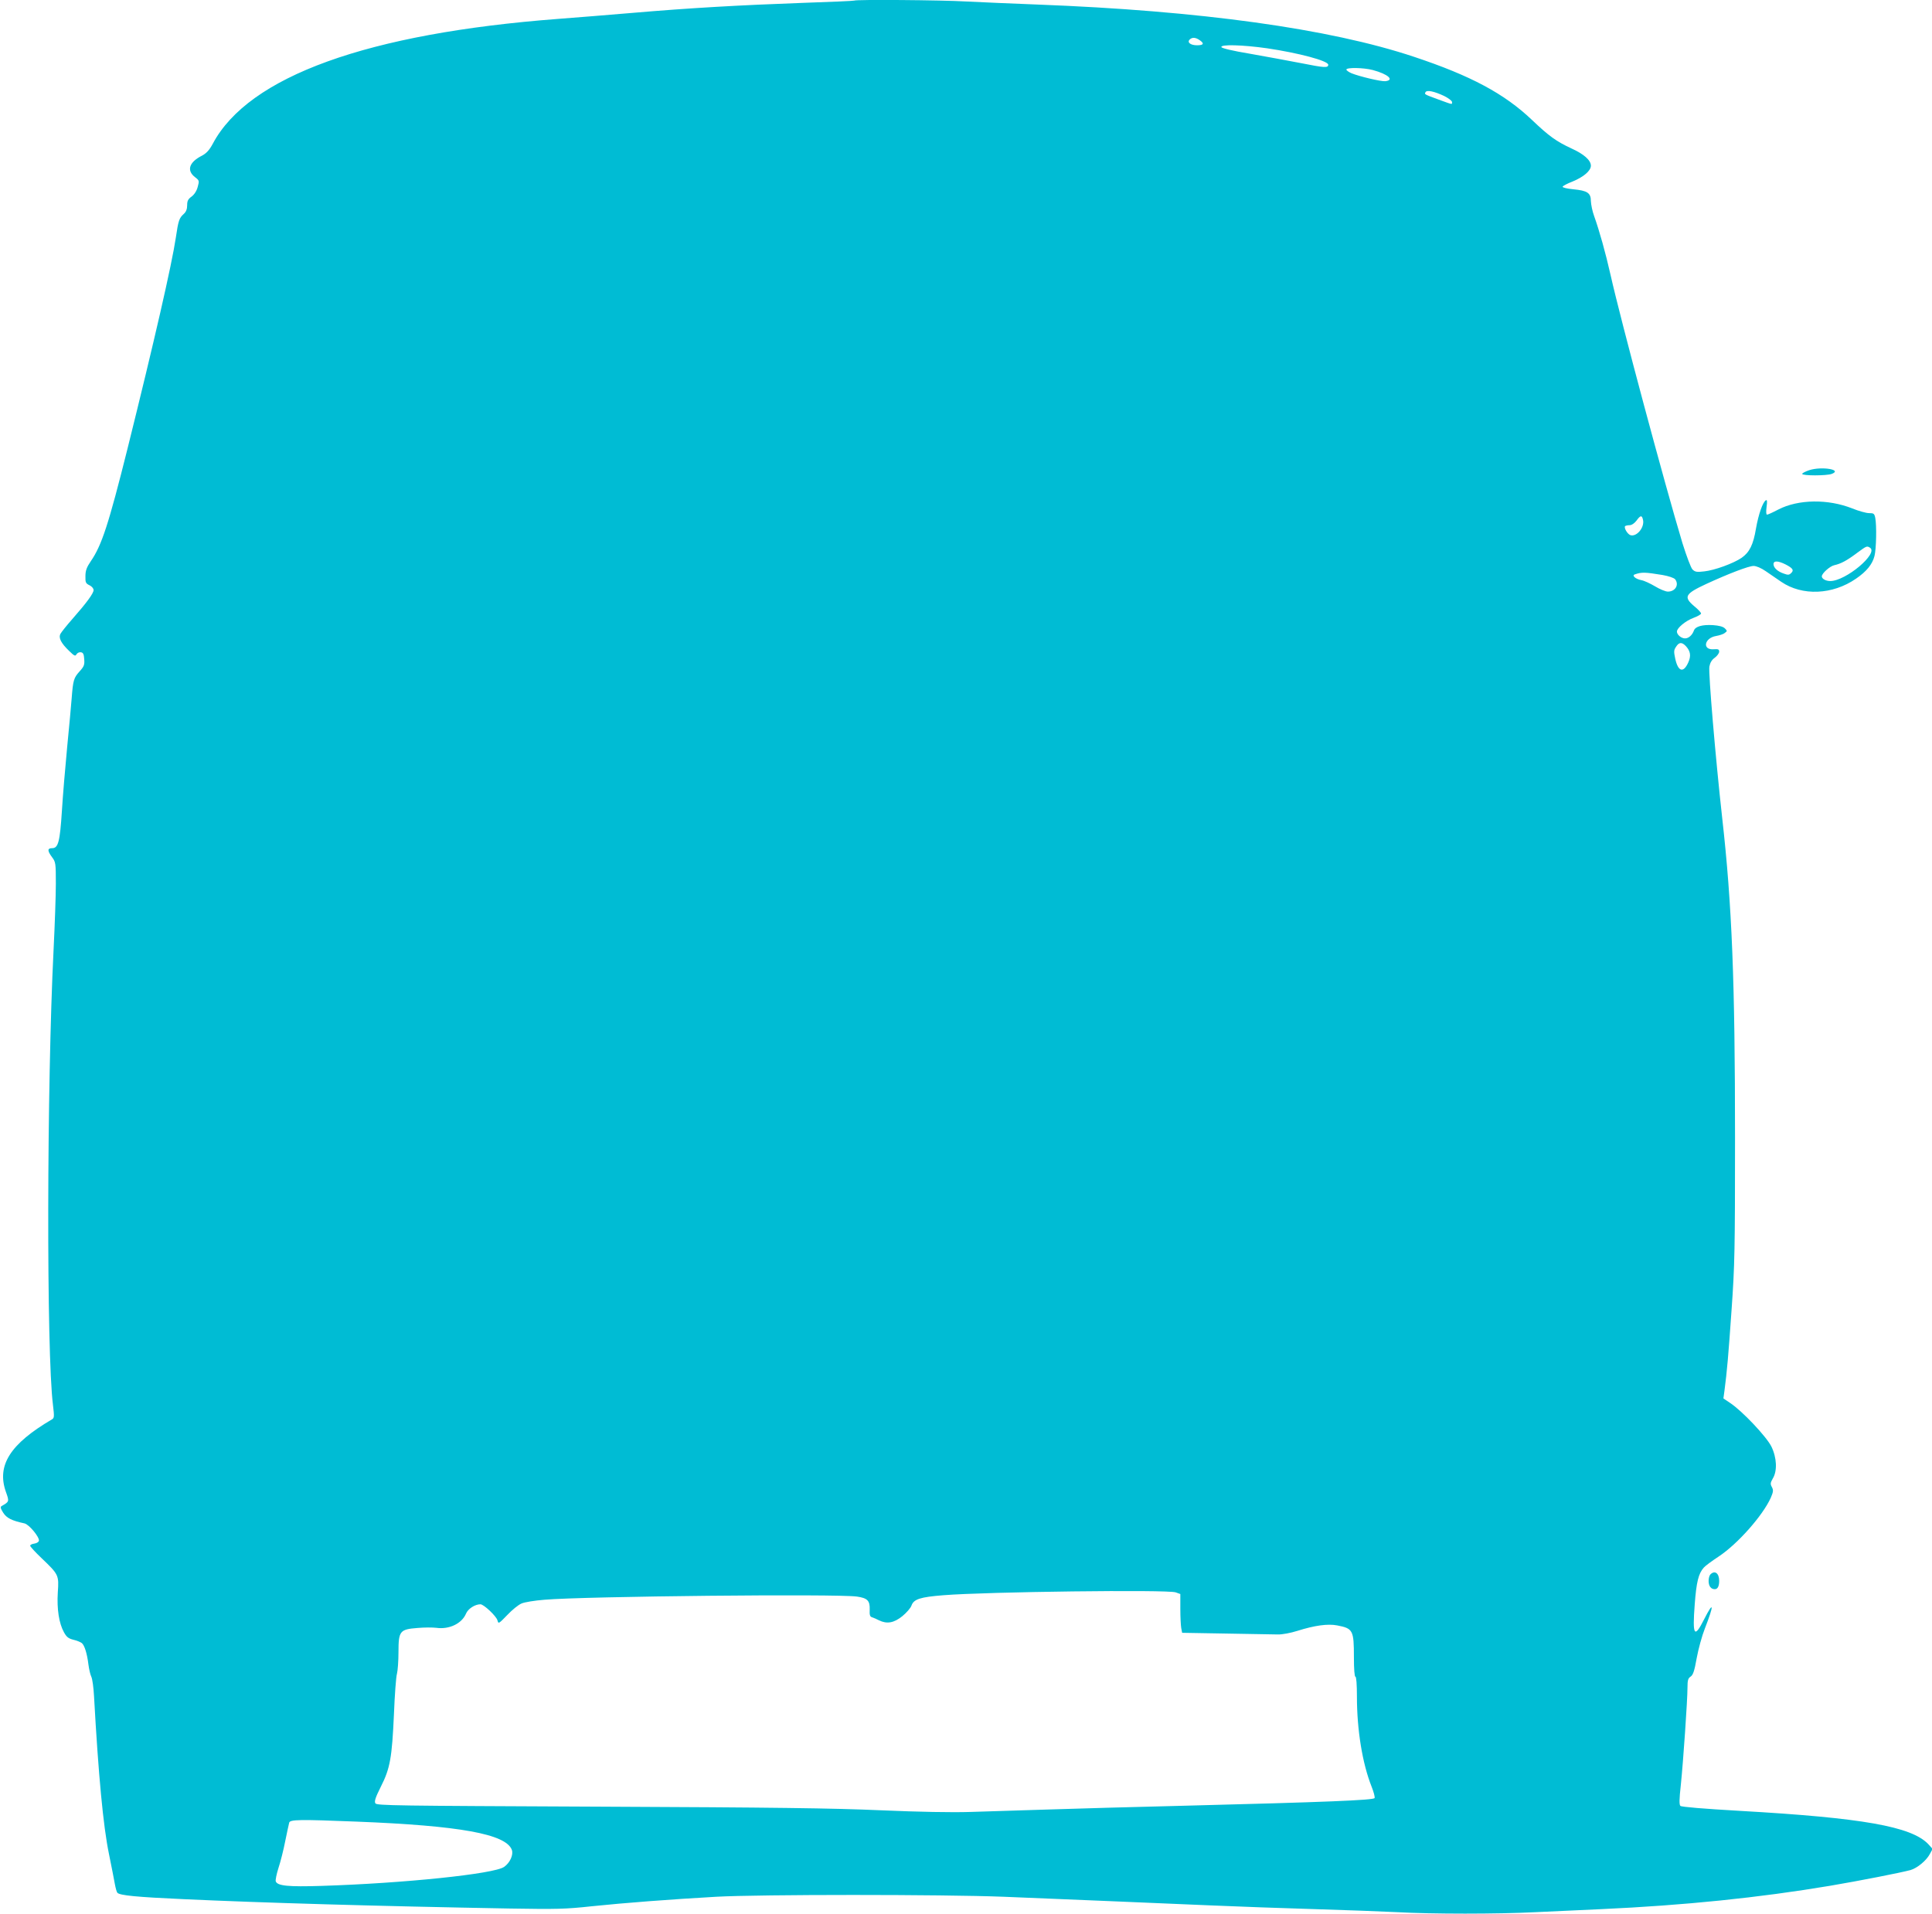 <?xml version="1.0" standalone="no"?>
<!DOCTYPE svg PUBLIC "-//W3C//DTD SVG 20010904//EN"
 "http://www.w3.org/TR/2001/REC-SVG-20010904/DTD/svg10.dtd">
<svg version="1.0" xmlns="http://www.w3.org/2000/svg"
 width="1280pt" height="1268pt" viewBox="0 0 1280 1268"
 preserveAspectRatio="xMidYMid meet">
<g transform="translate(0,1268) scale(0.1,-0.1)"
fill="#00bcd4" stroke="none">
<path d="M5659 12676 c-2 -2 -155 -9 -339 -15 -418 -15 -752 -34 -1125 -66
-159 -13 -382 -32 -495 -40 -1264 -96 -2053 -381 -2290 -827 -23 -43 -42 -63
-71 -79 -86 -43 -104 -98 -48 -142 30 -23 30 -25 19 -65 -7 -27 -22 -50 -40
-64 -24 -17 -30 -29 -30 -58 0 -25 -7 -43 -21 -56 -32 -29 -37 -43 -54 -158
-27 -181 -143 -686 -320 -1398 -126 -504 -171 -641 -243 -746 -28 -41 -36 -63
-36 -100 -1 -41 2 -48 27 -60 15 -7 27 -21 27 -32 0 -21 -45 -83 -141 -192
-37 -42 -72 -86 -78 -97 -15 -27 3 -62 57 -114 35 -34 41 -37 49 -22 6 9 18
15 29 13 15 -2 20 -13 22 -46 3 -37 -1 -48 -31 -81 -38 -42 -43 -58 -52 -176
-3 -44 -17 -190 -30 -325 -13 -135 -29 -326 -35 -425 -13 -201 -24 -245 -64
-245 -33 0 -33 -17 -1 -60 24 -32 25 -40 25 -176 0 -78 -7 -274 -15 -436 -45
-901 -48 -2671 -4 -3018 9 -76 9 -86 -7 -95 -276 -162 -367 -304 -305 -480 23
-64 23 -65 -28 -94 -10 -6 -8 -15 10 -44 23 -36 57 -53 141 -71 31 -7 100 -91
96 -115 -2 -9 -16 -17 -31 -19 -15 -2 -27 -8 -27 -14 0 -6 34 -43 76 -83 113
-108 115 -112 107 -226 -7 -111 8 -206 41 -265 17 -31 30 -41 62 -49 23 -5 48
-16 56 -22 18 -15 35 -69 44 -143 4 -30 12 -66 19 -80 7 -14 15 -72 18 -130
29 -523 61 -862 99 -1045 17 -82 34 -172 39 -199 5 -27 12 -53 17 -58 17 -17
126 -28 439 -42 522 -24 1270 -46 2163 -62 306 -5 367 -4 540 15 224 23 509
45 825 63 286 16 1500 16 1905 0 462 -19 998 -41 1365 -57 182 -8 494 -19 695
-25 201 -6 446 -15 545 -20 232 -13 665 -13 920 0 110 5 306 14 435 20 549 25
1046 76 1516 155 195 33 465 86 532 104 44 13 104 62 127 105 l19 35 -29 32
c-112 117 -437 174 -1245 220 -244 14 -389 26 -397 33 -8 8 -8 42 3 140 16
156 44 561 44 644 0 49 4 62 21 73 16 11 25 37 40 122 11 60 35 148 54 196 62
159 60 189 -5 61 -65 -129 -78 -109 -62 100 11 147 25 204 60 243 9 11 54 44
98 73 126 83 293 272 346 390 17 40 18 50 7 71 -11 20 -10 28 6 56 31 50 27
138 -9 212 -32 65 -194 237 -275 290 l-43 29 7 51 c17 129 26 233 47 535 21
296 23 398 23 1140 0 1035 -20 1544 -85 2120 -44 395 -92 960 -85 1003 5 26
16 45 36 59 16 12 29 30 29 40 0 16 -7 18 -36 16 -78 -6 -63 75 16 88 22 4 48
12 57 20 17 12 17 14 1 30 -12 12 -38 19 -80 22 -70 4 -115 -9 -125 -35 -11
-31 -35 -53 -59 -53 -25 0 -54 24 -54 45 0 24 58 72 110 91 27 10 50 23 50 29
0 6 -20 28 -45 48 -73 62 -62 82 80 148 150 69 281 119 313 119 18 0 51 -14
81 -35 28 -19 74 -51 102 -70 139 -95 340 -87 496 21 70 48 108 95 122 150 12
47 15 203 5 253 -6 28 -10 31 -41 31 -19 0 -69 14 -111 31 -161 64 -358 61
-490 -7 -36 -19 -69 -34 -75 -34 -6 0 -7 20 -3 51 5 37 4 49 -5 44 -21 -14
-48 -91 -65 -186 -18 -109 -43 -158 -95 -195 -54 -37 -180 -83 -248 -90 -49
-6 -61 -4 -78 13 -10 10 -39 87 -66 173 -117 388 -410 1480 -477 1780 -33 146
-73 289 -109 390 -11 30 -20 74 -21 97 0 55 -23 70 -118 79 -40 4 -71 11 -69
17 1 5 31 21 65 34 73 30 122 71 122 105 0 36 -46 77 -128 114 -101 47 -150
82 -262 189 -183 174 -404 293 -783 419 -558 186 -1415 305 -2497 346 -157 6
-366 15 -465 20 -171 10 -737 14 -746 6z m2289 -262 c32 -22 27 -34 -17 -34
-43 0 -68 19 -49 38 16 16 39 15 66 -4z m447 -54 c209 -31 405 -83 405 -109 0
-22 -26 -20 -177 10 -87 17 -241 45 -342 63 -114 19 -186 36 -189 44 -6 19
141 15 303 -8z m700 -144 c101 -27 146 -67 83 -74 -27 -3 -171 31 -225 53 -18
8 -33 19 -33 24 0 15 115 13 175 -3z m473 -172 c28 -14 52 -32 52 -40 0 -18 8
-19 -91 17 -95 35 -93 34 -84 49 9 15 57 5 123 -26z m1317 -2807 c13 -50 -41
-116 -83 -103 -20 7 -45 50 -35 60 4 3 17 6 29 6 14 0 32 12 46 30 26 36 36
38 43 7z m1504 -186 c59 -37 -160 -221 -263 -221 -30 0 -56 15 -56 31 0 20 54
68 83 74 44 10 82 30 150 81 64 47 65 48 86 35z m-559 -111 c48 -25 57 -38 37
-57 -13 -13 -21 -14 -48 -4 -42 14 -69 39 -69 63 0 24 30 23 80 -2z m-815 -70
c40 -7 75 -19 83 -28 28 -36 2 -82 -48 -82 -15 0 -54 16 -85 35 -32 19 -73 38
-91 41 -38 7 -65 31 -43 38 46 16 68 15 184 -4z m155 -472 c30 -33 35 -64 15
-108 -32 -71 -67 -61 -86 25 -10 47 -10 57 5 79 20 32 39 33 66 4z m-3381
-6269 l31 -11 0 -98 c0 -54 3 -111 6 -128 l6 -31 292 -5 c160 -3 314 -6 342
-6 28 -1 86 10 130 24 114 36 201 48 263 36 105 -20 111 -32 111 -211 0 -79 4
-129 10 -129 6 0 10 -51 10 -132 0 -220 36 -442 97 -596 14 -35 23 -69 20 -76
-6 -14 -322 -27 -1267 -51 -322 -8 -727 -19 -900 -25 -173 -5 -403 -13 -510
-16 -125 -4 -338 0 -595 11 -317 14 -706 19 -1869 24 -1348 6 -1470 7 -1479
22 -8 13 0 38 36 110 62 122 74 193 87 481 5 128 14 249 20 268 5 19 10 83 10
143 0 140 9 151 126 160 44 4 100 4 125 1 85 -12 168 28 196 93 13 33 60 63
96 63 22 0 106 -79 113 -107 6 -24 8 -23 65 36 32 34 74 68 94 76 19 9 88 20
152 25 264 23 1940 40 2071 21 69 -10 86 -27 84 -86 -2 -36 2 -47 15 -51 10
-3 31 -12 46 -20 53 -26 99 -18 155 27 28 23 56 55 61 71 15 42 58 56 212 68
284 23 1484 38 1538 19z m-5428 -1519 c685 -27 990 -82 1030 -187 12 -32 -12
-86 -51 -113 -65 -47 -667 -109 -1210 -126 -220 -7 -292 0 -303 30 -3 8 5 48
18 89 14 42 34 122 45 179 12 57 23 111 26 121 6 21 67 22 445 7z"/>
<path d="M11988 9565 c-27 -9 -48 -20 -48 -25 0 -13 161 -13 196 0 73 28 -66
51 -148 25z"/>
<path d="M11332 2248 c-7 -7 -12 -26 -12 -43 0 -34 15 -55 41 -55 19 0 29 20
29 55 0 51 -29 72 -58 43z"/>
</g>
</svg>
